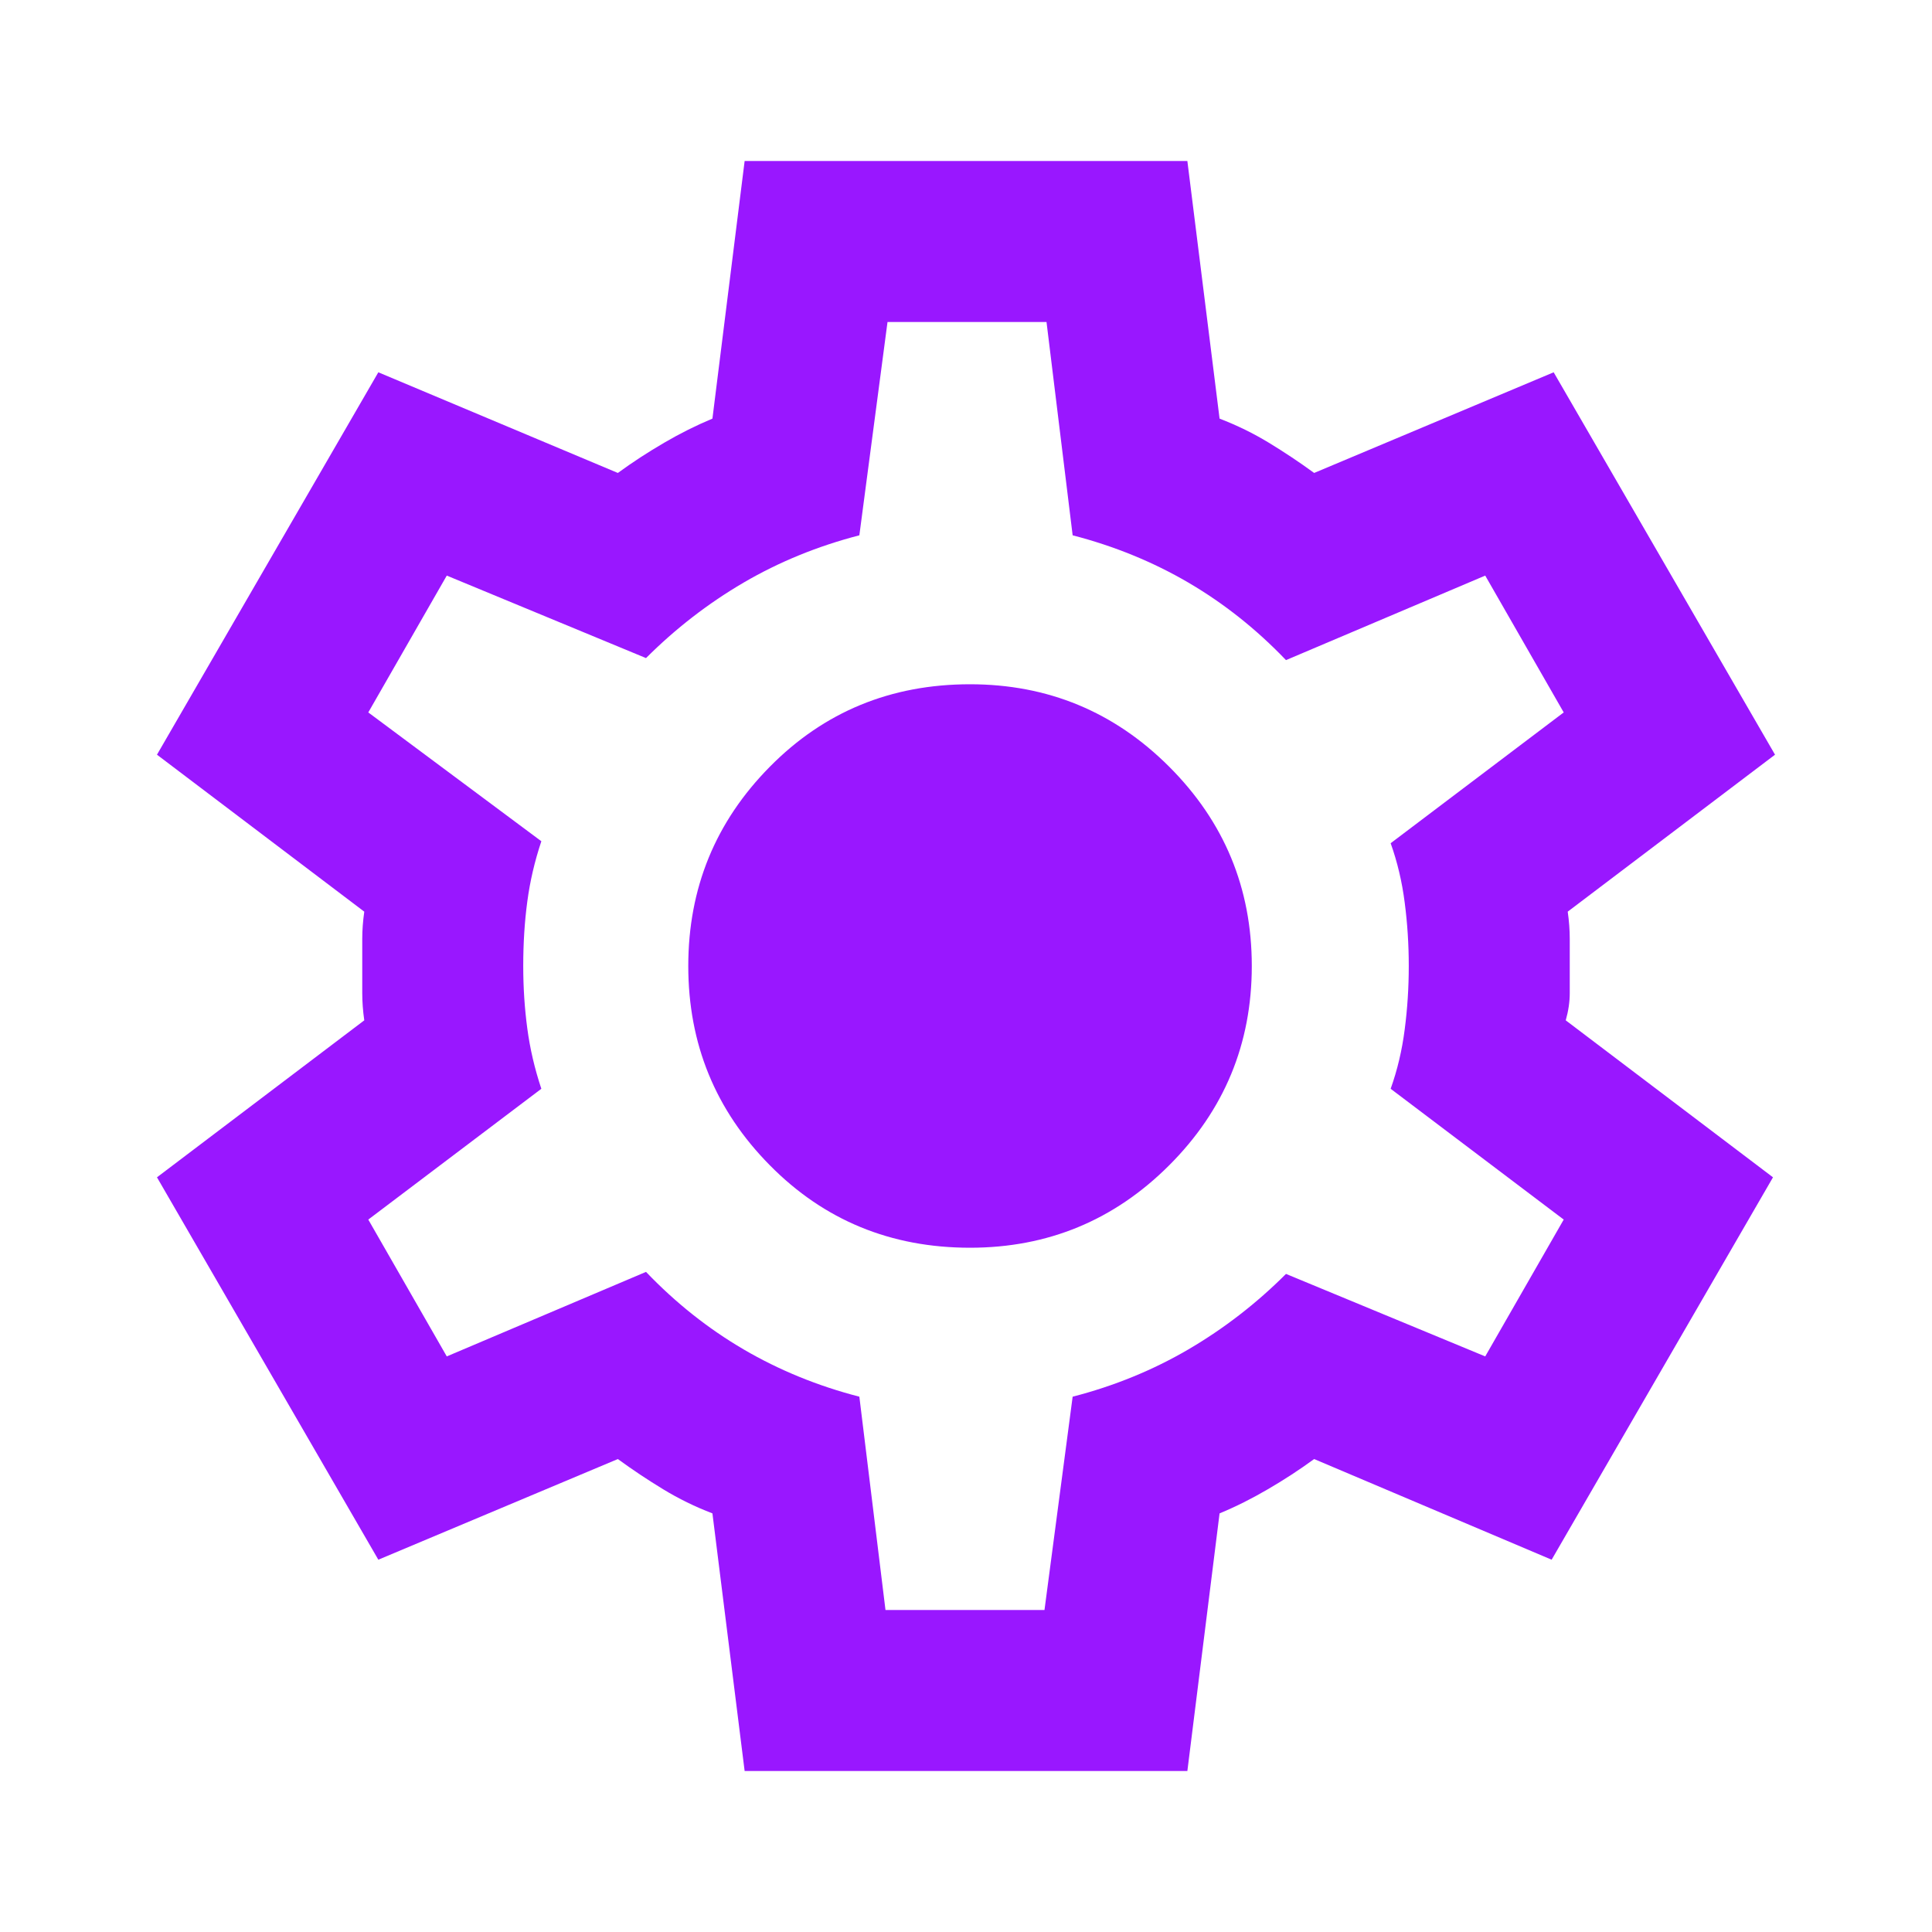 <svg width="40" height="40" viewBox="0 0 40 40" fill="none" xmlns="http://www.w3.org/2000/svg">
<g id="Automate">
<mask id="mask0_248_4267" style="mask-type:alpha" maskUnits="userSpaceOnUse" x="0" y="0" width="40" height="40">
<rect id="Bounding box" width="40" height="40" fill="#D9D9D9"/>
</mask>
<g mask="url(#mask0_248_4267)">
<path id="settings" d="M15.417 36.667L14.75 31.333C14.389 31.195 14.049 31.028 13.729 30.833C13.41 30.639 13.097 30.431 12.792 30.208L7.833 32.292L3.25 24.375L7.542 21.125C7.514 20.931 7.5 20.743 7.5 20.562V19.438C7.5 19.257 7.514 19.07 7.542 18.875L3.25 15.625L7.833 7.708L12.792 9.792C13.097 9.569 13.417 9.361 13.75 9.167C14.083 8.972 14.417 8.806 14.75 8.667L15.417 3.333H24.583L25.25 8.667C25.611 8.806 25.951 8.972 26.271 9.167C26.59 9.361 26.903 9.569 27.208 9.792L32.167 7.708L36.75 15.625L32.458 18.875C32.486 19.07 32.5 19.257 32.5 19.438V20.562C32.5 20.743 32.472 20.931 32.417 21.125L36.708 24.375L32.125 32.292L27.208 30.208C26.903 30.431 26.583 30.639 26.25 30.833C25.917 31.028 25.583 31.195 25.25 31.333L24.583 36.667H15.417ZM18.333 33.333H21.625L22.208 28.917C23.069 28.695 23.868 28.368 24.604 27.938C25.34 27.507 26.014 26.986 26.625 26.375L30.75 28.083L32.375 25.25L28.792 22.542C28.931 22.153 29.028 21.743 29.083 21.312C29.139 20.882 29.167 20.445 29.167 20C29.167 19.556 29.139 19.118 29.083 18.688C29.028 18.257 28.931 17.847 28.792 17.458L32.375 14.75L30.75 11.917L26.625 13.667C26.014 13.028 25.34 12.493 24.604 12.062C23.868 11.632 23.069 11.306 22.208 11.083L21.667 6.667H18.375L17.792 11.083C16.931 11.306 16.132 11.632 15.396 12.062C14.66 12.493 13.986 13.014 13.375 13.625L9.25 11.917L7.625 14.75L11.208 17.417C11.069 17.833 10.972 18.25 10.917 18.667C10.861 19.083 10.833 19.528 10.833 20C10.833 20.445 10.861 20.875 10.917 21.292C10.972 21.708 11.069 22.125 11.208 22.542L7.625 25.25L9.25 28.083L13.375 26.333C13.986 26.972 14.66 27.507 15.396 27.938C16.132 28.368 16.931 28.695 17.792 28.917L18.333 33.333ZM20.083 25.833C21.694 25.833 23.069 25.264 24.208 24.125C25.347 22.986 25.917 21.611 25.917 20C25.917 18.389 25.347 17.014 24.208 15.875C23.069 14.736 21.694 14.167 20.083 14.167C18.444 14.167 17.062 14.736 15.938 15.875C14.812 17.014 14.25 18.389 14.25 20C14.25 21.611 14.812 22.986 15.938 24.125C17.062 25.264 18.444 25.833 20.083 25.833Z" fill="#9917FF"/>
</g>
</g>
</svg>
